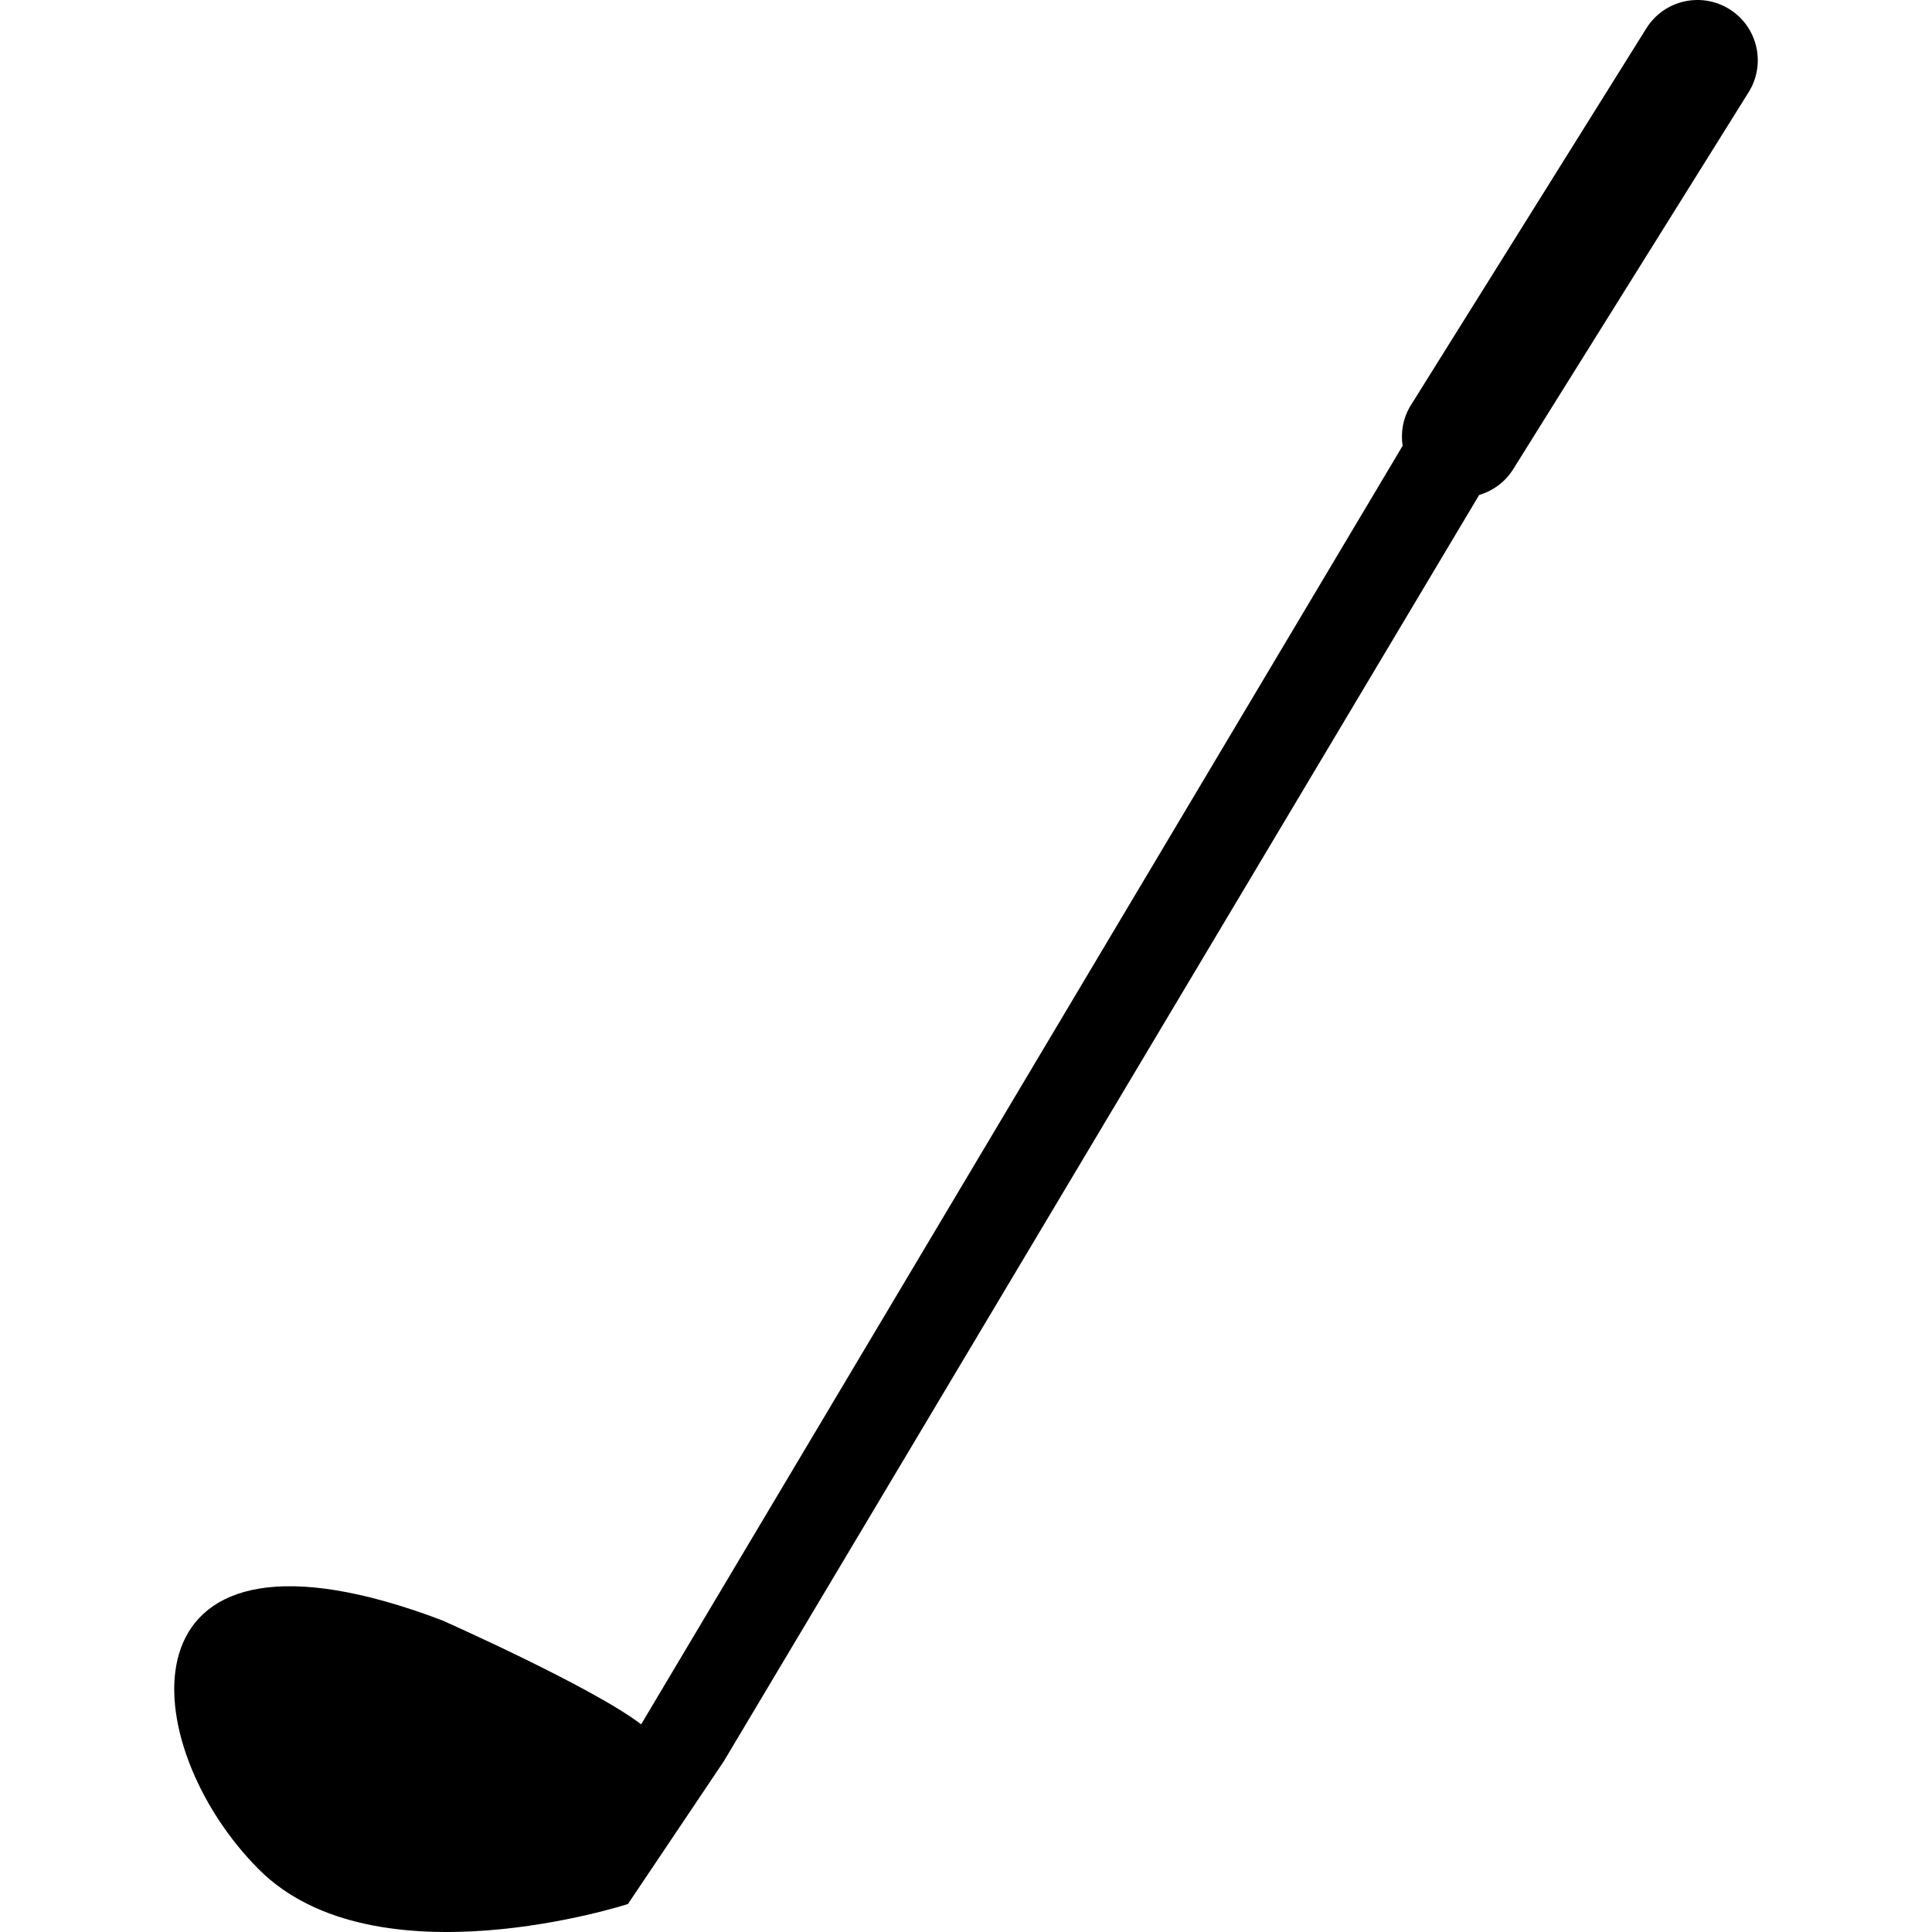 <?xml version="1.0" encoding="iso-8859-1"?>
<!-- Generator: Adobe Illustrator 16.0.0, SVG Export Plug-In . SVG Version: 6.00 Build 0)  -->
<!DOCTYPE svg PUBLIC "-//W3C//DTD SVG 1.1//EN" "http://www.w3.org/Graphics/SVG/1.1/DTD/svg11.dtd">
<svg version="1.1" id="Capa_1" xmlns="http://www.w3.org/2000/svg" xmlns:xlink="http://www.w3.org/1999/xlink" x="0px" y="0px"
	 width="85.244px" height="85.244px" viewBox="0 0 85.244 85.244" style="enable-background:new 0 0 85.244 85.244;"
	 xml:space="preserve">
<g>
	<path d="M77.152,4.071L66.767,20.7c-0.356,0.573-0.903,0.962-1.503,1.139L31.935,77.712l-4.229,6.297c0,0-11.14,3.616-16.283-1.526
		c-5.476-5.475-6.399-16.16,7.441-11.228c0.211,0.076,0.431,0.156,0.654,0.242c0,0,6.614,2.932,8.771,4.584l33.597-56.41
		c-0.089-0.602,0.016-1.235,0.364-1.792L72.64,1.251c0.778-1.247,2.421-1.624,3.666-0.847C77.551,1.181,77.932,2.824,77.152,4.071z"
		/>
</g>
<g>
</g>
<g>
</g>
<g>
</g>
<g>
</g>
<g>
</g>
<g>
</g>
<g>
</g>
<g>
</g>
<g>
</g>
<g>
</g>
<g>
</g>
<g>
</g>
<g>
</g>
<g>
</g>
<g>
</g>
</svg>
